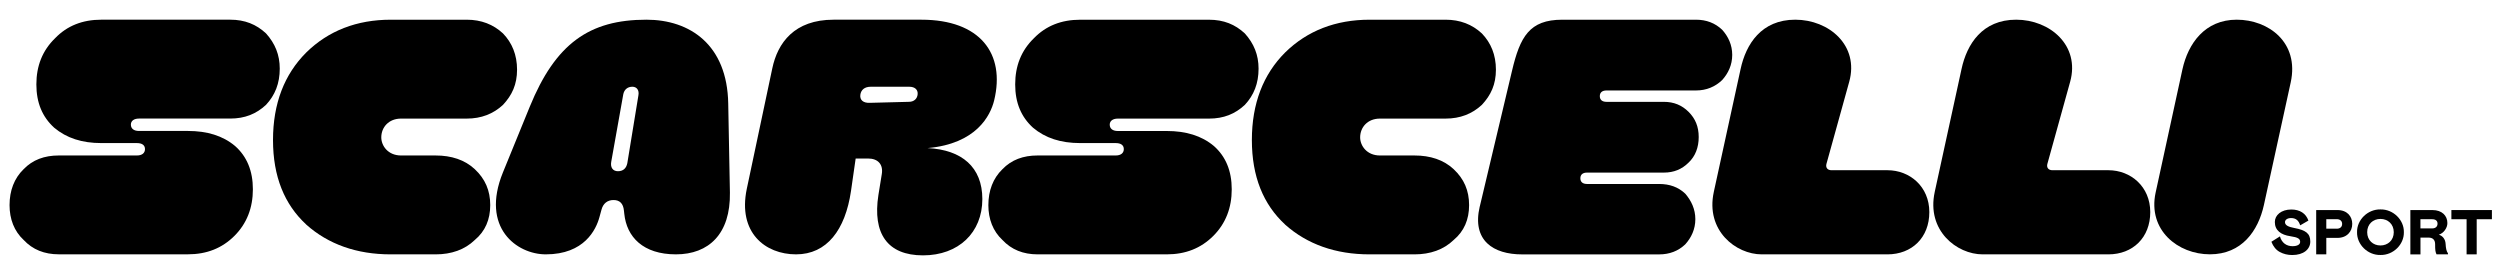 <?xml version="1.0" encoding="UTF-8"?><svg id="Livello_1" xmlns="http://www.w3.org/2000/svg" viewBox="0 0 2526.3 268.21"><path d="M9.65,207.24c0-14.55,4.72-27.11,14.21-36.26,9.15-9.49,20.98-13.87,35.58-13.87h78.94c5.06,0,8.13-2.38,8.13-6.43s-3.06-6.09-8.13-6.09h-35.92c-19.66,0-35.24-5.06-47.75-15.58-11.87-10.85-17.96-25.07-17.96-43.71s6.09-34.22,18.98-46.73c12.17-12.6,27.75-18.68,46.73-18.68H232.56c14.9,0,26.43,4.72,36.26,13.87,9.15,10.17,13.87,21.66,13.87,35.58,0,14.9-4.72,26.77-13.87,36.6-9.83,9.15-21.32,13.87-36.26,13.87h-92.18c-5.06,0-8.13,2.38-8.13,6.09,0,4.09,3.06,6.43,8.13,6.43h49.45c19.32,0,35.24,4.72,47.75,15.24,11.87,10.51,17.96,25.07,17.96,43.71s-6.09,34.56-18.64,47.07c-12.55,12.55-28.13,18.64-47.07,18.64H59.44c-14.55,0-26.43-4.72-35.58-14.55-9.49-8.81-14.21-20.98-14.21-35.24v.04Z"/><path d="M309.42,226.86c-22-20.34-33.54-48.43-33.54-85.37s11.53-66.39,33.54-88.39c22.34-22,51.15-33.19,85.37-33.19h76.9c14.55,0,26.77,4.72,36.6,13.87,9.15,9.49,14.21,21.66,14.21,36.6s-5.06,25.75-14.21,35.58c-9.83,9.15-22,13.87-36.6,13.87h-66.39c-12.51,0-20,8.81-20,18.98,0,8.47,6.77,18.3,20,18.3h34.9c15.92,0,29.49,4.38,39.62,13.87,10.51,9.83,15.58,21.66,15.58,36.26s-5.06,26.43-15.58,35.24c-10.17,9.83-23.7,14.55-39.62,14.55h-45.41c-34.22,0-62.99-10.17-85.37-30.13v-.04Z"/><path d="M653.24,19.9c44.05,0,81.63,25.41,82.65,84.69l1.7,90.09c.68,41.66-21.36,62.35-54.56,62.35s-49.79-17.62-52.18-40.98l-.34-3.06c-.68-7.45-4.38-10.85-10.51-10.85s-10.51,3.4-12.21,9.83l-2.04,7.45c-3.4,12.55-15.24,37.62-54.22,37.62-29.15,0-66.05-26.77-43.37-82.65l27.11-66.39c26.09-64.01,60.3-88.09,117.88-88.09h.09Zm-28.81,153.12c5.4,0,8.47-3.06,9.49-8.13l11.19-68.43c1.02-5.4-1.7-8.81-6.09-8.81-4.72,0-8.13,2.72-9.15,7.45l-12.21,68.43c-1.02,5.75,1.7,9.49,6.77,9.49Z"/><path d="M937.48,149.66c34.56,1.7,55.2,19.32,55.2,51.49,0,33.88-24.04,56.9-59.96,56.9s-51.15-22-45.07-60.98l3.4-20.98c1.7-9.83-3.75-15.92-13.87-15.92h-12.51l-4.72,32.85c-5.75,39.28-24.39,64.01-55.54,64.01s-58.94-22-49.79-66.05l25.75-121.63c5.4-26.09,22.34-49.45,62.01-49.45h88.73c59.28,0,85.03,34.22,73.5,81.63-3.75,15.24-17.96,43.71-67.07,48.09l-.04,.04Zm-58.26-45.75l39.28-1.02c5.06,0,8.47-3.06,8.81-7.79,.34-4.38-2.72-7.45-8.47-7.45h-38.94c-6.09,0-9.83,3.06-10.51,8.13-.68,5.4,3.06,8.47,9.83,8.13Z"/><path d="M998.77,207.24c0-14.55,4.72-27.11,14.21-36.26,9.15-9.49,20.98-13.87,35.58-13.87h78.94c5.06,0,8.13-2.38,8.13-6.43s-3.06-6.09-8.13-6.09h-35.92c-19.66,0-35.24-5.06-47.75-15.58-11.87-10.85-17.96-25.07-17.96-43.71s6.09-34.22,18.98-46.73c12.21-12.55,27.79-18.64,46.73-18.64h130.1c14.9,0,26.43,4.72,36.26,13.87,9.15,10.17,13.87,21.66,13.87,35.58,0,14.9-4.72,26.77-13.87,36.6-9.83,9.15-21.32,13.87-36.26,13.87h-92.14c-5.06,0-8.13,2.38-8.13,6.09,0,4.09,3.06,6.43,8.13,6.43h49.45c19.32,0,35.24,4.72,47.75,15.24,11.87,10.51,17.96,25.07,17.96,43.71s-6.09,34.56-18.64,47.07c-12.55,12.55-28.13,18.64-47.07,18.64h-130.44c-14.55,0-26.43-4.72-35.58-14.55-9.49-8.81-14.21-20.98-14.21-35.24Z"/><path d="M1298.58,226.86c-22-20.34-33.54-48.43-33.54-85.37s11.53-66.39,33.54-88.39c22.34-22,51.15-33.19,85.37-33.19h76.9c14.55,0,26.77,4.72,36.6,13.87,9.15,9.49,14.21,21.66,14.21,36.6s-5.06,25.75-14.21,35.58c-9.83,9.15-22,13.87-36.6,13.87h-66.39c-12.51,0-20,8.81-20,18.98,0,8.47,6.77,18.3,20,18.3h34.9c15.92,0,29.49,4.38,39.62,13.87,10.51,9.83,15.58,21.66,15.58,36.26s-5.06,26.43-15.58,35.24c-10.17,9.83-23.7,14.55-39.62,14.55h-45.41c-34.22,0-62.98-10.17-85.37-30.13v-.04Z"/><path d="M1495.37,208.6l32.51-136.86c8.13-34.56,17.62-51.83,50.81-51.83h135.16c10.51,0,19.32,3.4,26.43,10.17,6.09,6.77,10.17,15.24,10.17,25.41s-4.09,18.64-10.17,25.41c-7.11,6.77-15.92,10.51-26.43,10.51h-90.43c-4.38,0-6.77,2.04-6.77,5.75s2.38,5.75,6.77,5.75h57.92c10.17,0,18.3,3.4,25.07,10.17,6.77,6.77,10.17,14.9,10.17,25.41s-3.4,19.32-10.17,25.75c-6.77,6.77-14.9,10.17-25.07,10.17h-77.58c-4.38,0-6.77,2.04-6.77,5.75s2.38,5.75,6.77,5.75h72.82c10.51,0,19.32,3.06,26.43,9.83,6.09,7.11,10.17,15.58,10.17,25.75s-4.09,18.64-10.17,25.41c-7.11,6.77-15.92,10.17-26.43,10.17h-138.57c-28.81,0-50.81-13.87-42.69-48.43h.04Z"/><path d="M1731.82,194l27.11-124.31c5.4-25.07,20.98-49.79,55.2-49.79s64.69,26.09,54.56,62.69l-23.02,82.99c-1.02,3.75,1.02,6.43,5.06,6.43h56.56c22.68,0,42.34,16.6,42.34,42.34s-17.62,42.69-42.34,42.69h-127.03c-26.09,0-56.9-24.04-48.43-63.03Z"/><path d="M1955.07,194l27.11-124.31c5.4-25.07,20.98-49.79,55.2-49.79s64.69,26.09,54.56,62.69l-23.02,82.99c-1.02,3.75,1.02,6.43,5.06,6.43h56.56c22.68,0,42.34,16.6,42.34,42.34s-17.62,42.69-42.34,42.69h-127.03c-26.09,0-56.9-24.04-48.43-63.03Z"/><path d="M2178.29,194.68l27.11-124.65c5.75-26.09,22.68-50.13,54.86-50.13s63.33,23.02,54.56,63.33l-27.11,123.97c-5.75,26.09-22.34,49.79-54.56,49.79s-62.98-24.39-54.86-62.35v.04Z"/><path d="M2309.02,224.43c0,3.28,3.53,4.85,9.41,5.96,11.32,2.13,16.17,5.32,16.17,13.7,0,7.87-6.89,13.62-18.21,13.62-4.68,0-8.81-1.02-12.6-3.06-3.79-2.04-6.6-5.49-8.51-10.34l8.64-5.45c1.87,6.6,6.6,9.92,12.77,9.92,4.6,0,7.66-1.62,7.66-4.34,0-3.06-2-4.6-9.92-5.75-9.45-1.36-15.66-5.83-15.66-14.34,0-6.98,6.47-12.64,16.64-12.64,8.51,0,14.72,3.83,17.28,11.19l-8.3,4.81c-1.62-5.11-4.47-7.36-9.28-7.36-3.66,0-6.09,1.79-6.09,4.17v-.09Z"/><path d="M2350.77,257.03h-10.21v-44.77h21.41c9.96,0,15.02,6.47,15.02,14s-5.19,14.13-15.02,14.13h-11.19v16.64Zm10.55-25.92c3.32,0,5.45-1.74,5.45-4.81s-2.13-4.81-5.45-4.81h-10.55v9.58h10.55v.04Z"/><path d="M2429.16,234.64c.26,12.47-10.81,23.32-23.66,23.02-12.85,.3-23.92-10.55-23.66-23.02-.26-12.47,10.81-23.28,23.66-23.02,12.85-.26,23.92,10.55,23.66,23.02Zm-10.21,0c0-8.17-5.96-13.41-13.45-13.41s-13.41,5.23-13.41,13.41,5.96,13.41,13.41,13.41,13.45-5.23,13.45-13.41Z"/><path d="M2462.15,257.03c-.6-1.23-.98-2.51-1.15-3.83-.21-1.36-.26-3.53-.26-6.38,0-4.43-2.38-6.72-6.51-6.72h-8.3v16.94h-10.21v-44.77h22.39c9.41,0,15.02,5.58,15.02,13.11,0,2.51-.85,4.85-2.43,7.11-1.62,2.26-3.66,3.79-6.21,4.72,3.79,1.02,6.6,4.43,6.85,9.28,.26,4.34,.77,7.28,2.38,9.53v1.02h-11.58Zm-4.43-26.22c3.66,0,5.45-2.04,5.45-4.81s-1.79-4.47-5.45-4.47h-11.83v9.28h11.83Z"/><path d="M2518.11,221.54h-15.36v35.49h-10.21v-35.49h-15.36v-9.28h40.94v9.28Z"/></svg>